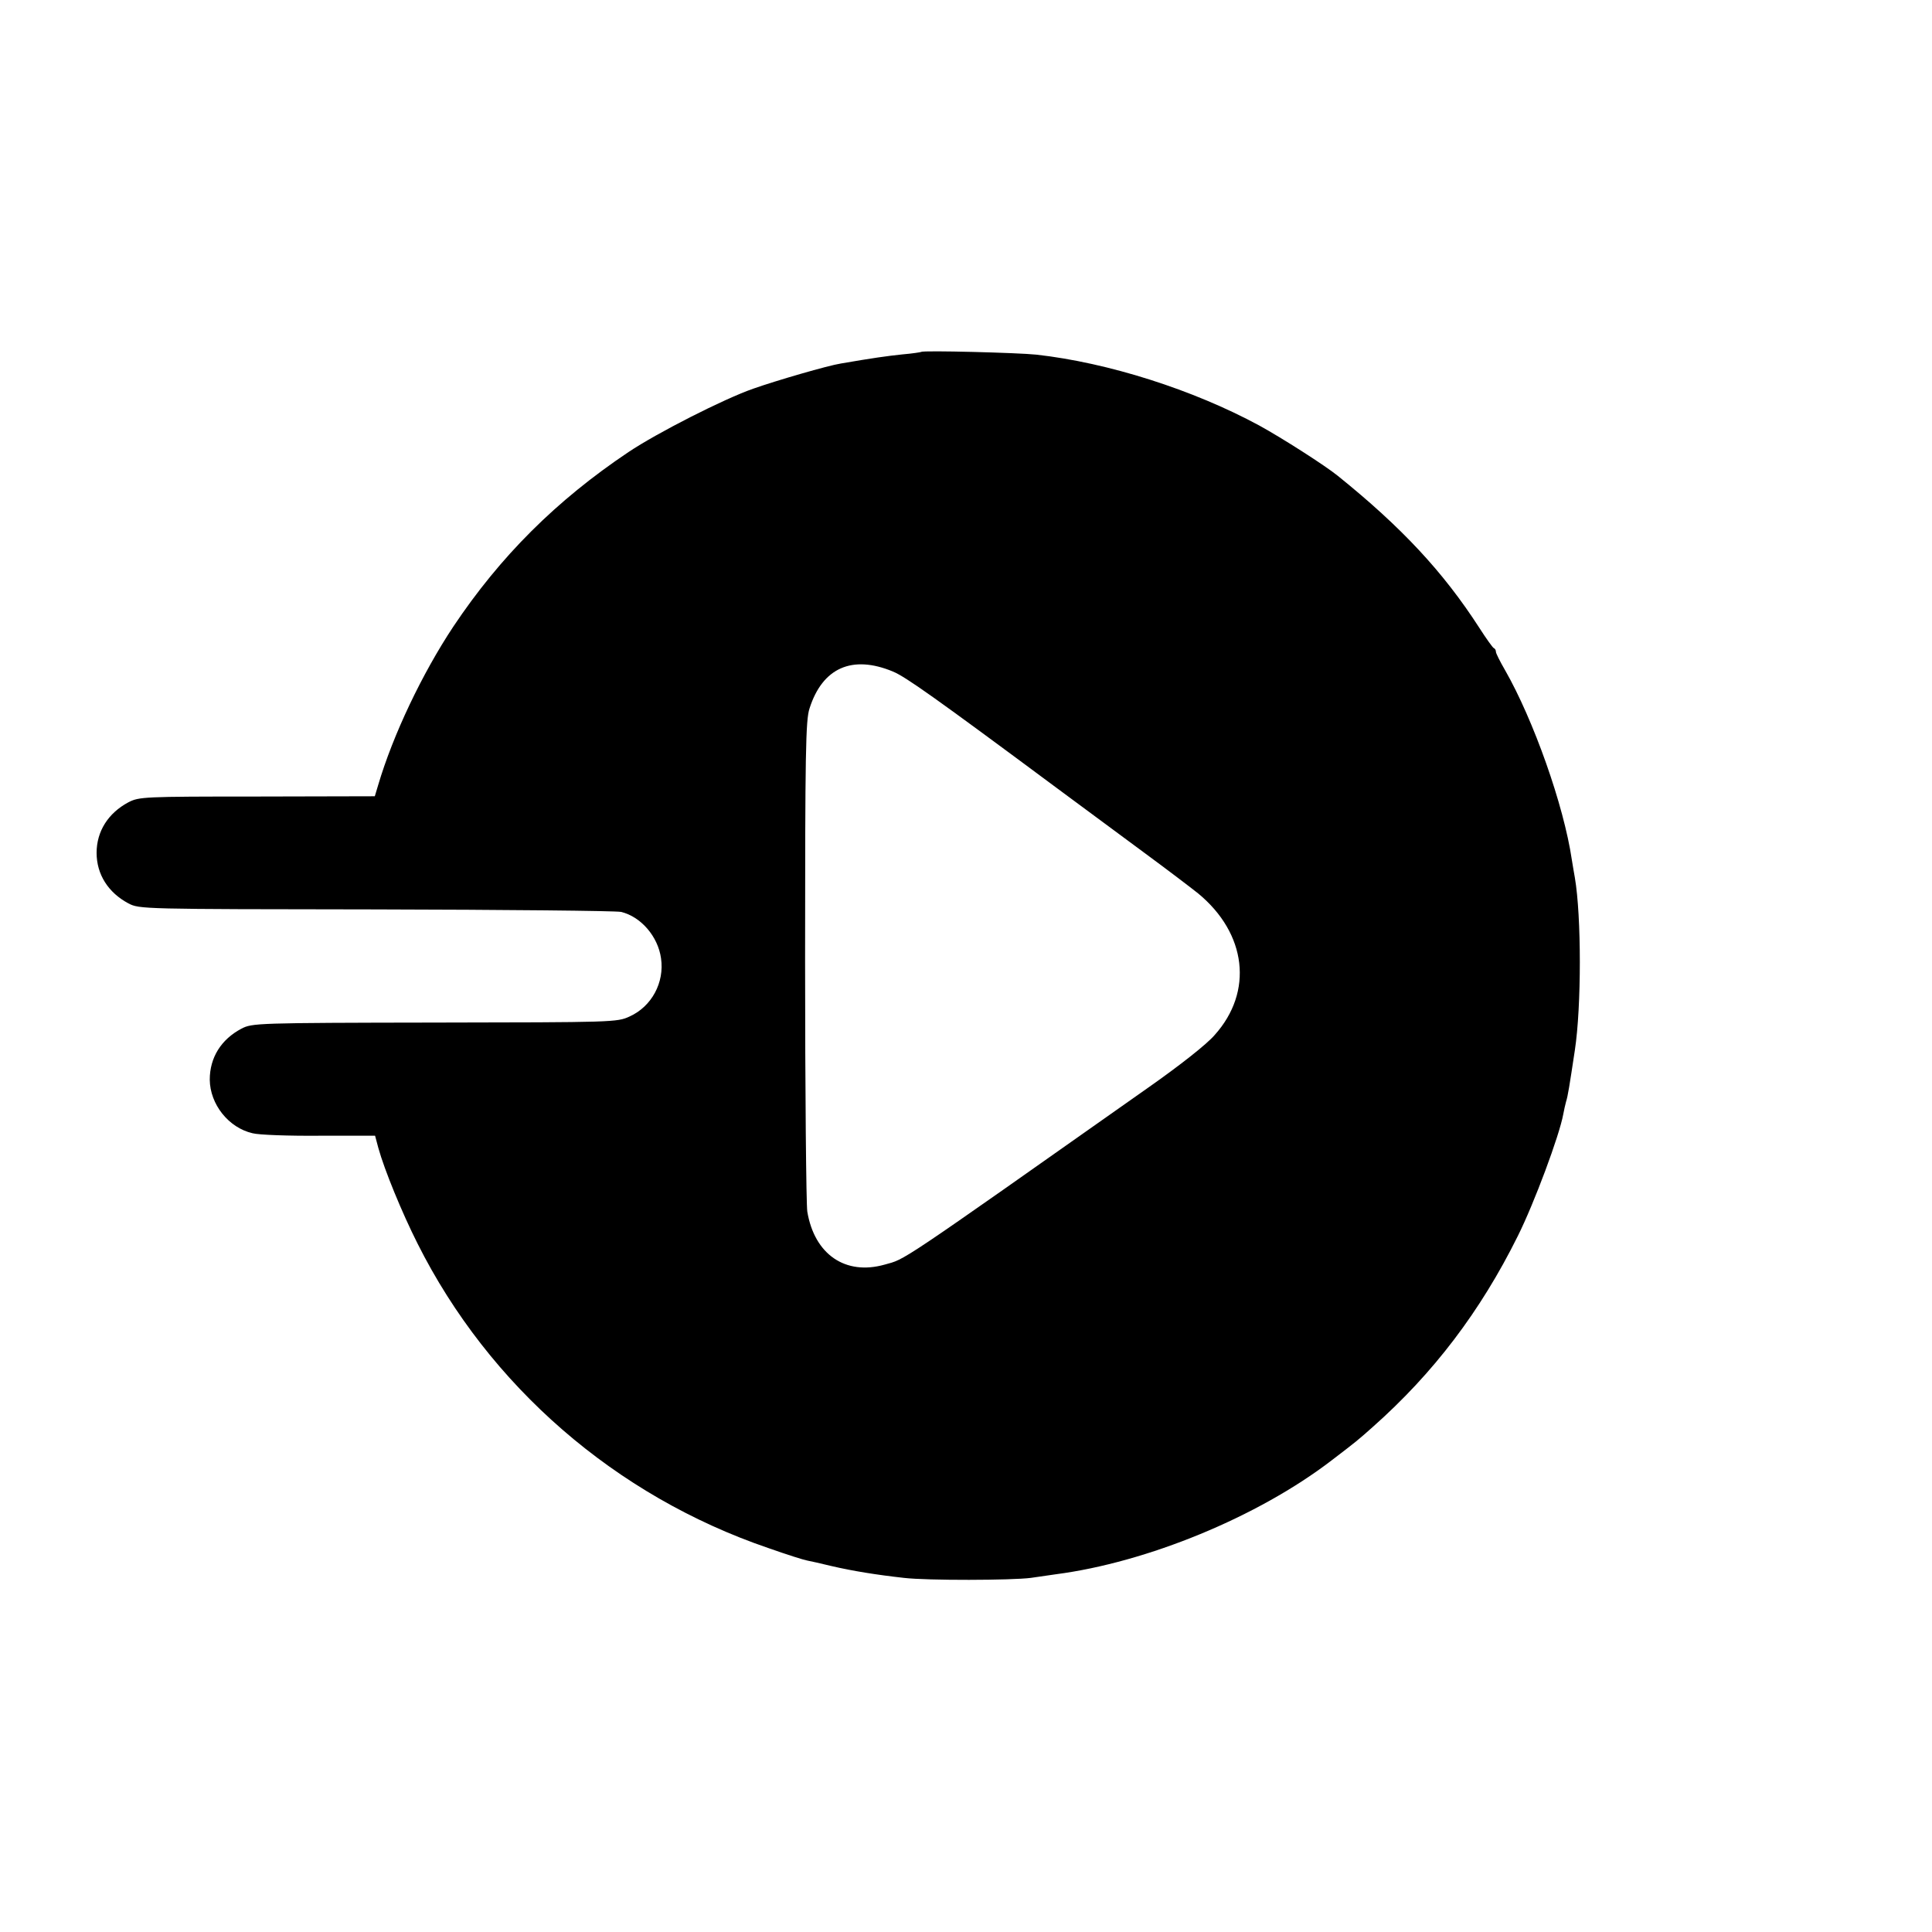 <?xml version="1.0" standalone="no"?>
<!DOCTYPE svg PUBLIC "-//W3C//DTD SVG 20010904//EN"
 "http://www.w3.org/TR/2001/REC-SVG-20010904/DTD/svg10.dtd">
<svg version="1.0" xmlns="http://www.w3.org/2000/svg"
 width="700pt" height="700pt" viewBox="0 0 700 700"
 preserveAspectRatio="xMidYMid meet">
<g transform="translate(0,700) scale(0.1,-0.1)"
fill="#000000" stroke="none">
<path d="M3338 5725 c-1 -1 -32 -6 -68 -9 -57 -6 -107 -13 -223 -33 -46 -7
-235 -62 -317 -91 -107 -37 -350 -161 -453 -230 -261 -175 -464 -377 -635
-633 -112 -169 -218 -391 -272 -574 l-12 -40 -426 -1 c-414 0 -428 -1 -467
-21 -73 -39 -115 -105 -115 -183 0 -78 42 -144 115 -183 40 -21 48 -21 895
-22 470 -1 871 -5 890 -9 72 -17 134 -89 145 -168 13 -88 -34 -175 -114 -211
-45 -21 -60 -21 -706 -22 -648 -1 -661 -2 -700 -22 -74 -39 -115 -105 -115
-185 1 -89 68 -174 155 -194 22 -6 131 -10 242 -9 l202 0 12 -45 c22 -79 85
-233 142 -346 259 -516 717 -914 1271 -1103 65 -23 128 -43 140 -45 11 -2 51
-11 88 -20 77 -18 164 -32 263 -43 85 -10 391 -9 460 0 28 4 68 10 90 13 331
43 733 208 1000 413 89 68 94 72 149 121 220 195 390 419 525 691 60 120 151
365 165 442 3 15 7 35 10 45 7 22 12 55 32 187 24 158 24 485 0 625 -3 14 -7
43 -11 65 -29 197 -139 507 -242 687 -18 31 -33 61 -33 66 0 6 -3 12 -8 14 -4
2 -27 34 -52 73 -131 203 -281 364 -513 551 -47 38 -202 137 -284 182 -240
130 -548 228 -808 257 -64 7 -411 16 -417 10z m-103 -1158 c46 -19 152 -94
595 -423 91 -67 233 -172 315 -233 83 -61 171 -128 196 -148 176 -145 201
-356 60 -513 -28 -33 -126 -110 -237 -188 -929 -655 -881 -622 -959 -644 -142
-40 -254 37 -280 192 -4 25 -8 434 -8 910 0 755 2 871 16 913 47 148 155 195
302 134z"/>
</g>
</svg>
